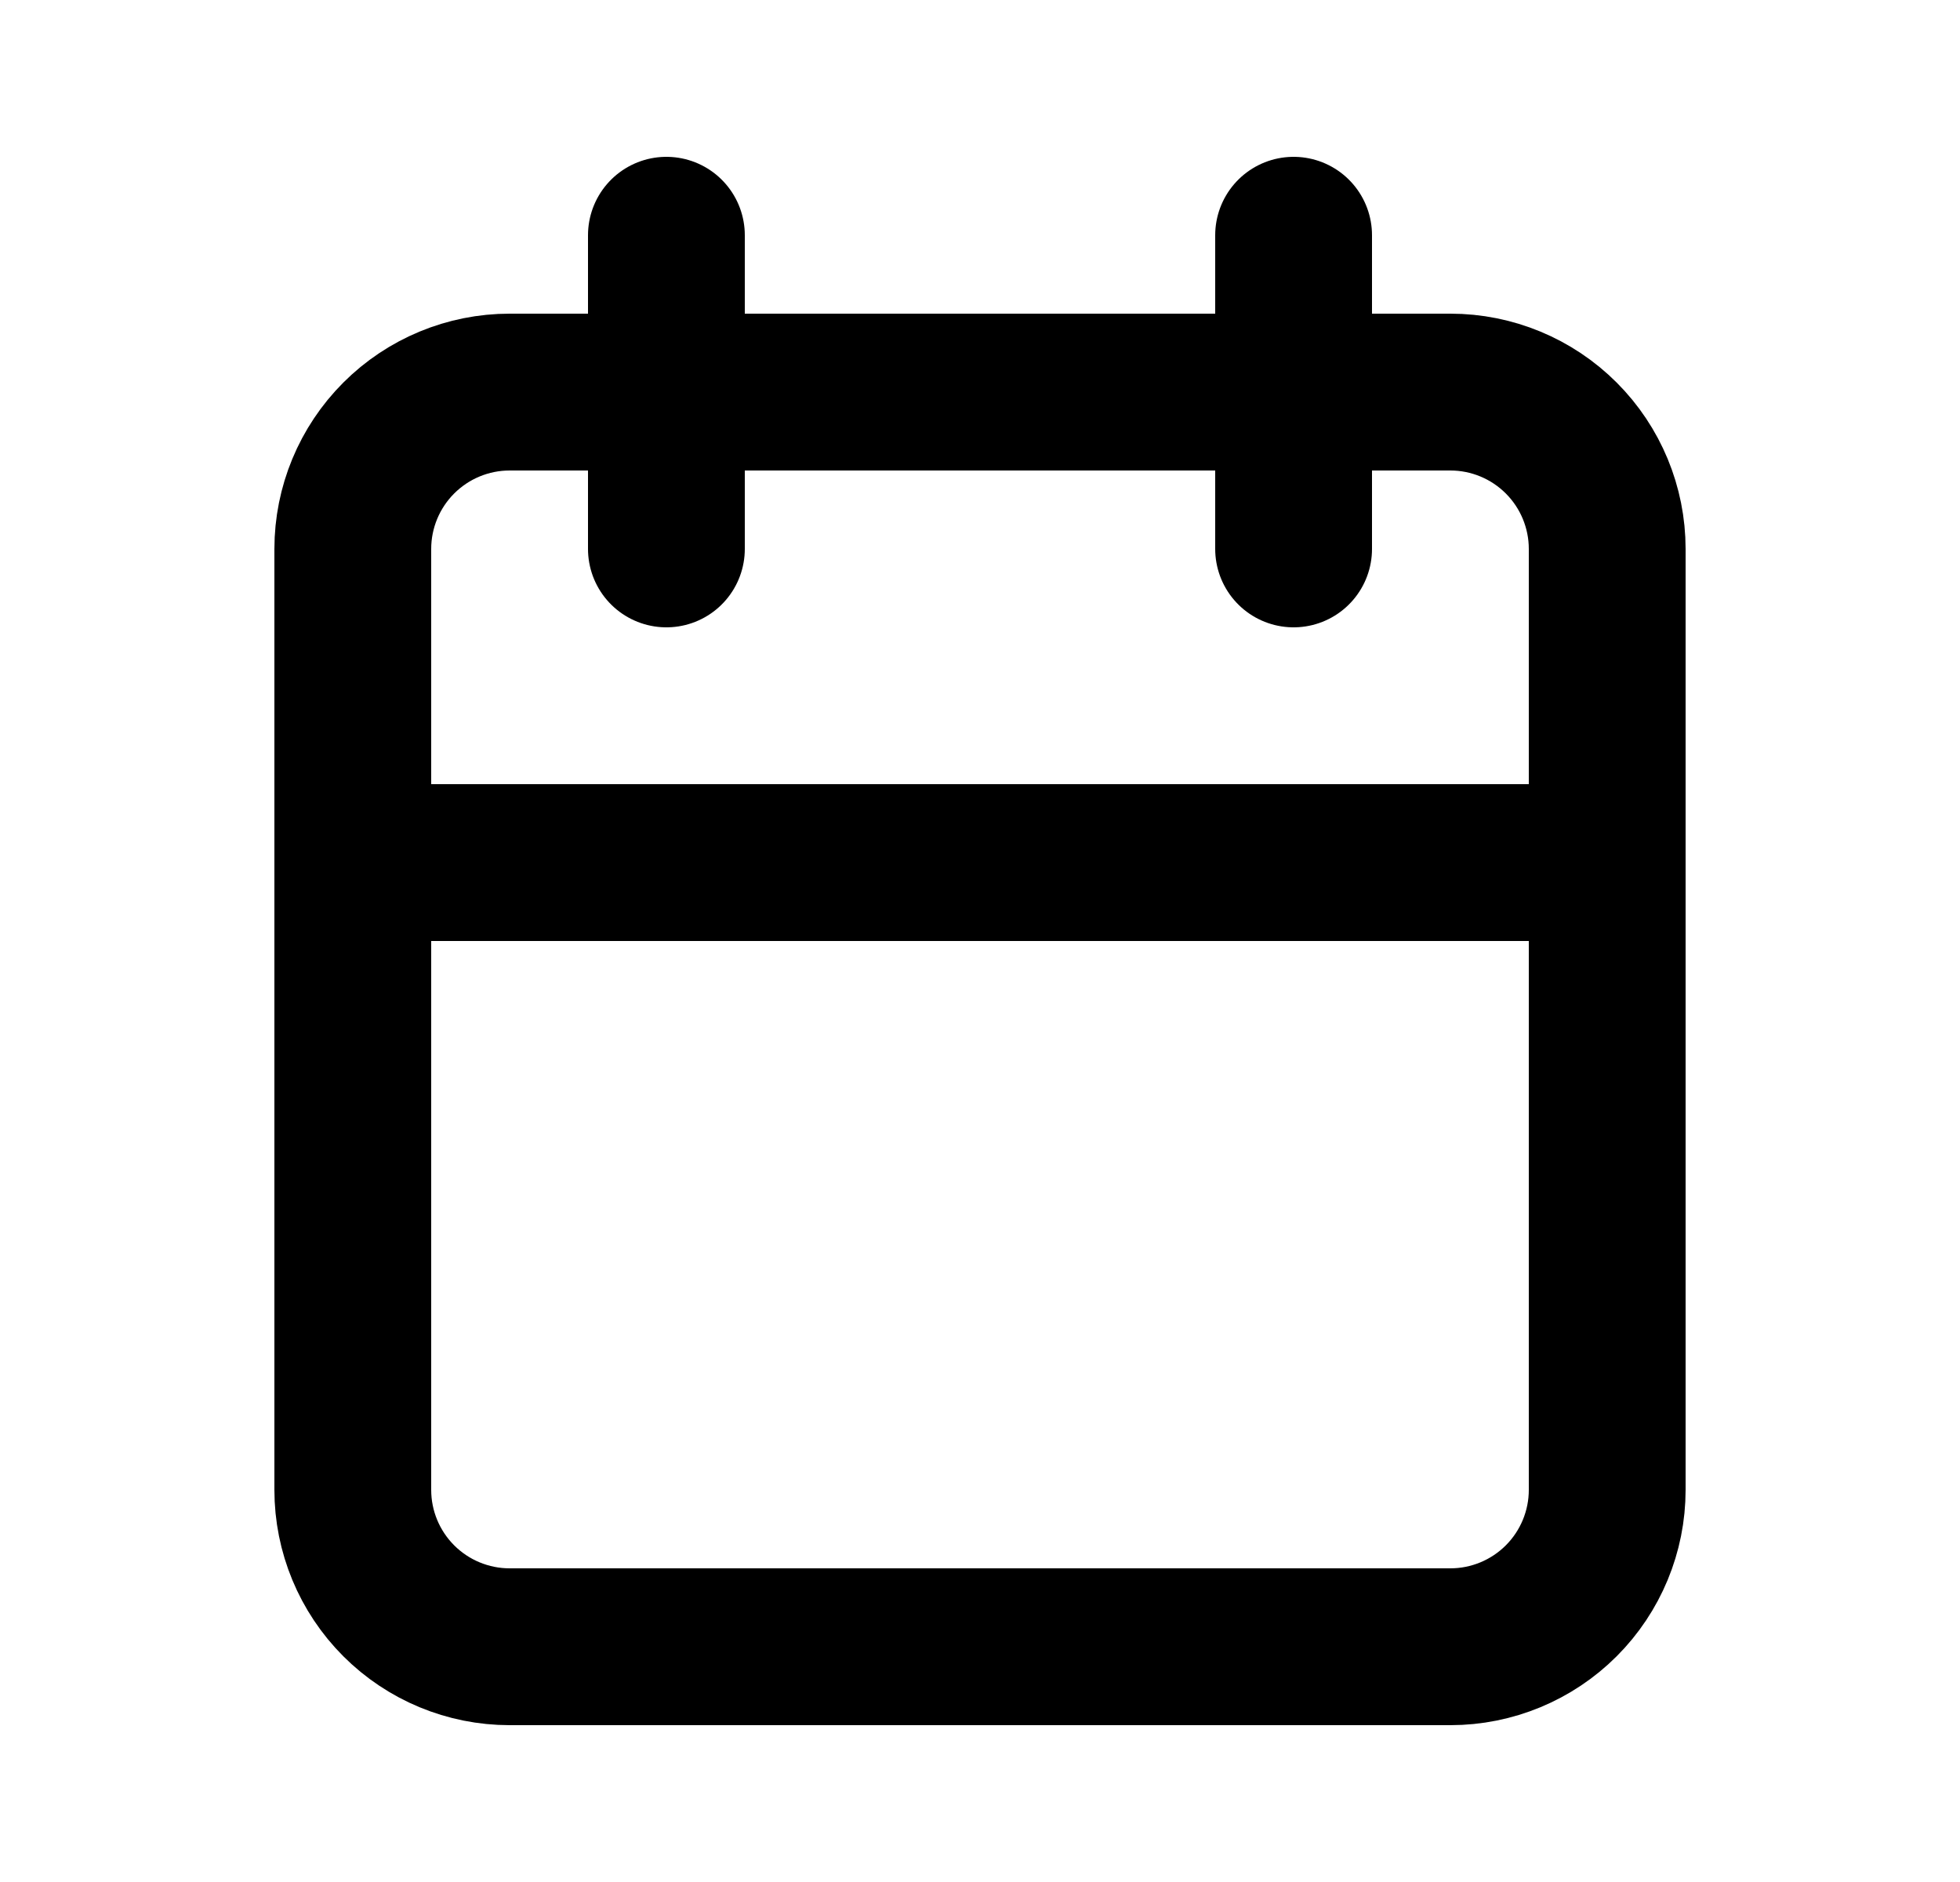 <svg width="25" height="24" viewBox="0 0 25 24" fill="none" xmlns="http://www.w3.org/2000/svg">
<g clip-path="url(#clip0_2248_138)">
<path d="M4.5 7C4.5 6.47 4.711 5.961 5.086 5.586C5.461 5.211 5.97 5 6.5 5H18.5C19.03 5 19.539 5.211 19.914 5.586C20.289 5.961 20.5 6.47 20.5 7V19C20.5 19.53 20.289 20.039 19.914 20.414C19.539 20.789 19.03 21 18.5 21H6.5C5.97 21 5.461 20.789 5.086 20.414C4.711 20.039 4.5 19.53 4.5 19V7Z" stroke="black" stroke-width="2" stroke-linecap="round" stroke-linejoin="round"/>
<path d="M16.5 3V7" stroke="black" stroke-width="2" stroke-linecap="round" stroke-linejoin="round"/>
<path d="M8.5 3V7" stroke="black" stroke-width="2" stroke-linecap="round" stroke-linejoin="round"/>
<path d="M4.5 11H20.5" stroke="black" stroke-width="2" stroke-linecap="round" stroke-linejoin="round"/>
</g>
<defs>
<clipPath id="clip0_2248_138">
<rect width="24" height="24" fill="white" transform="translate(0.5)"/>
</clipPath>
</defs>
</svg>
